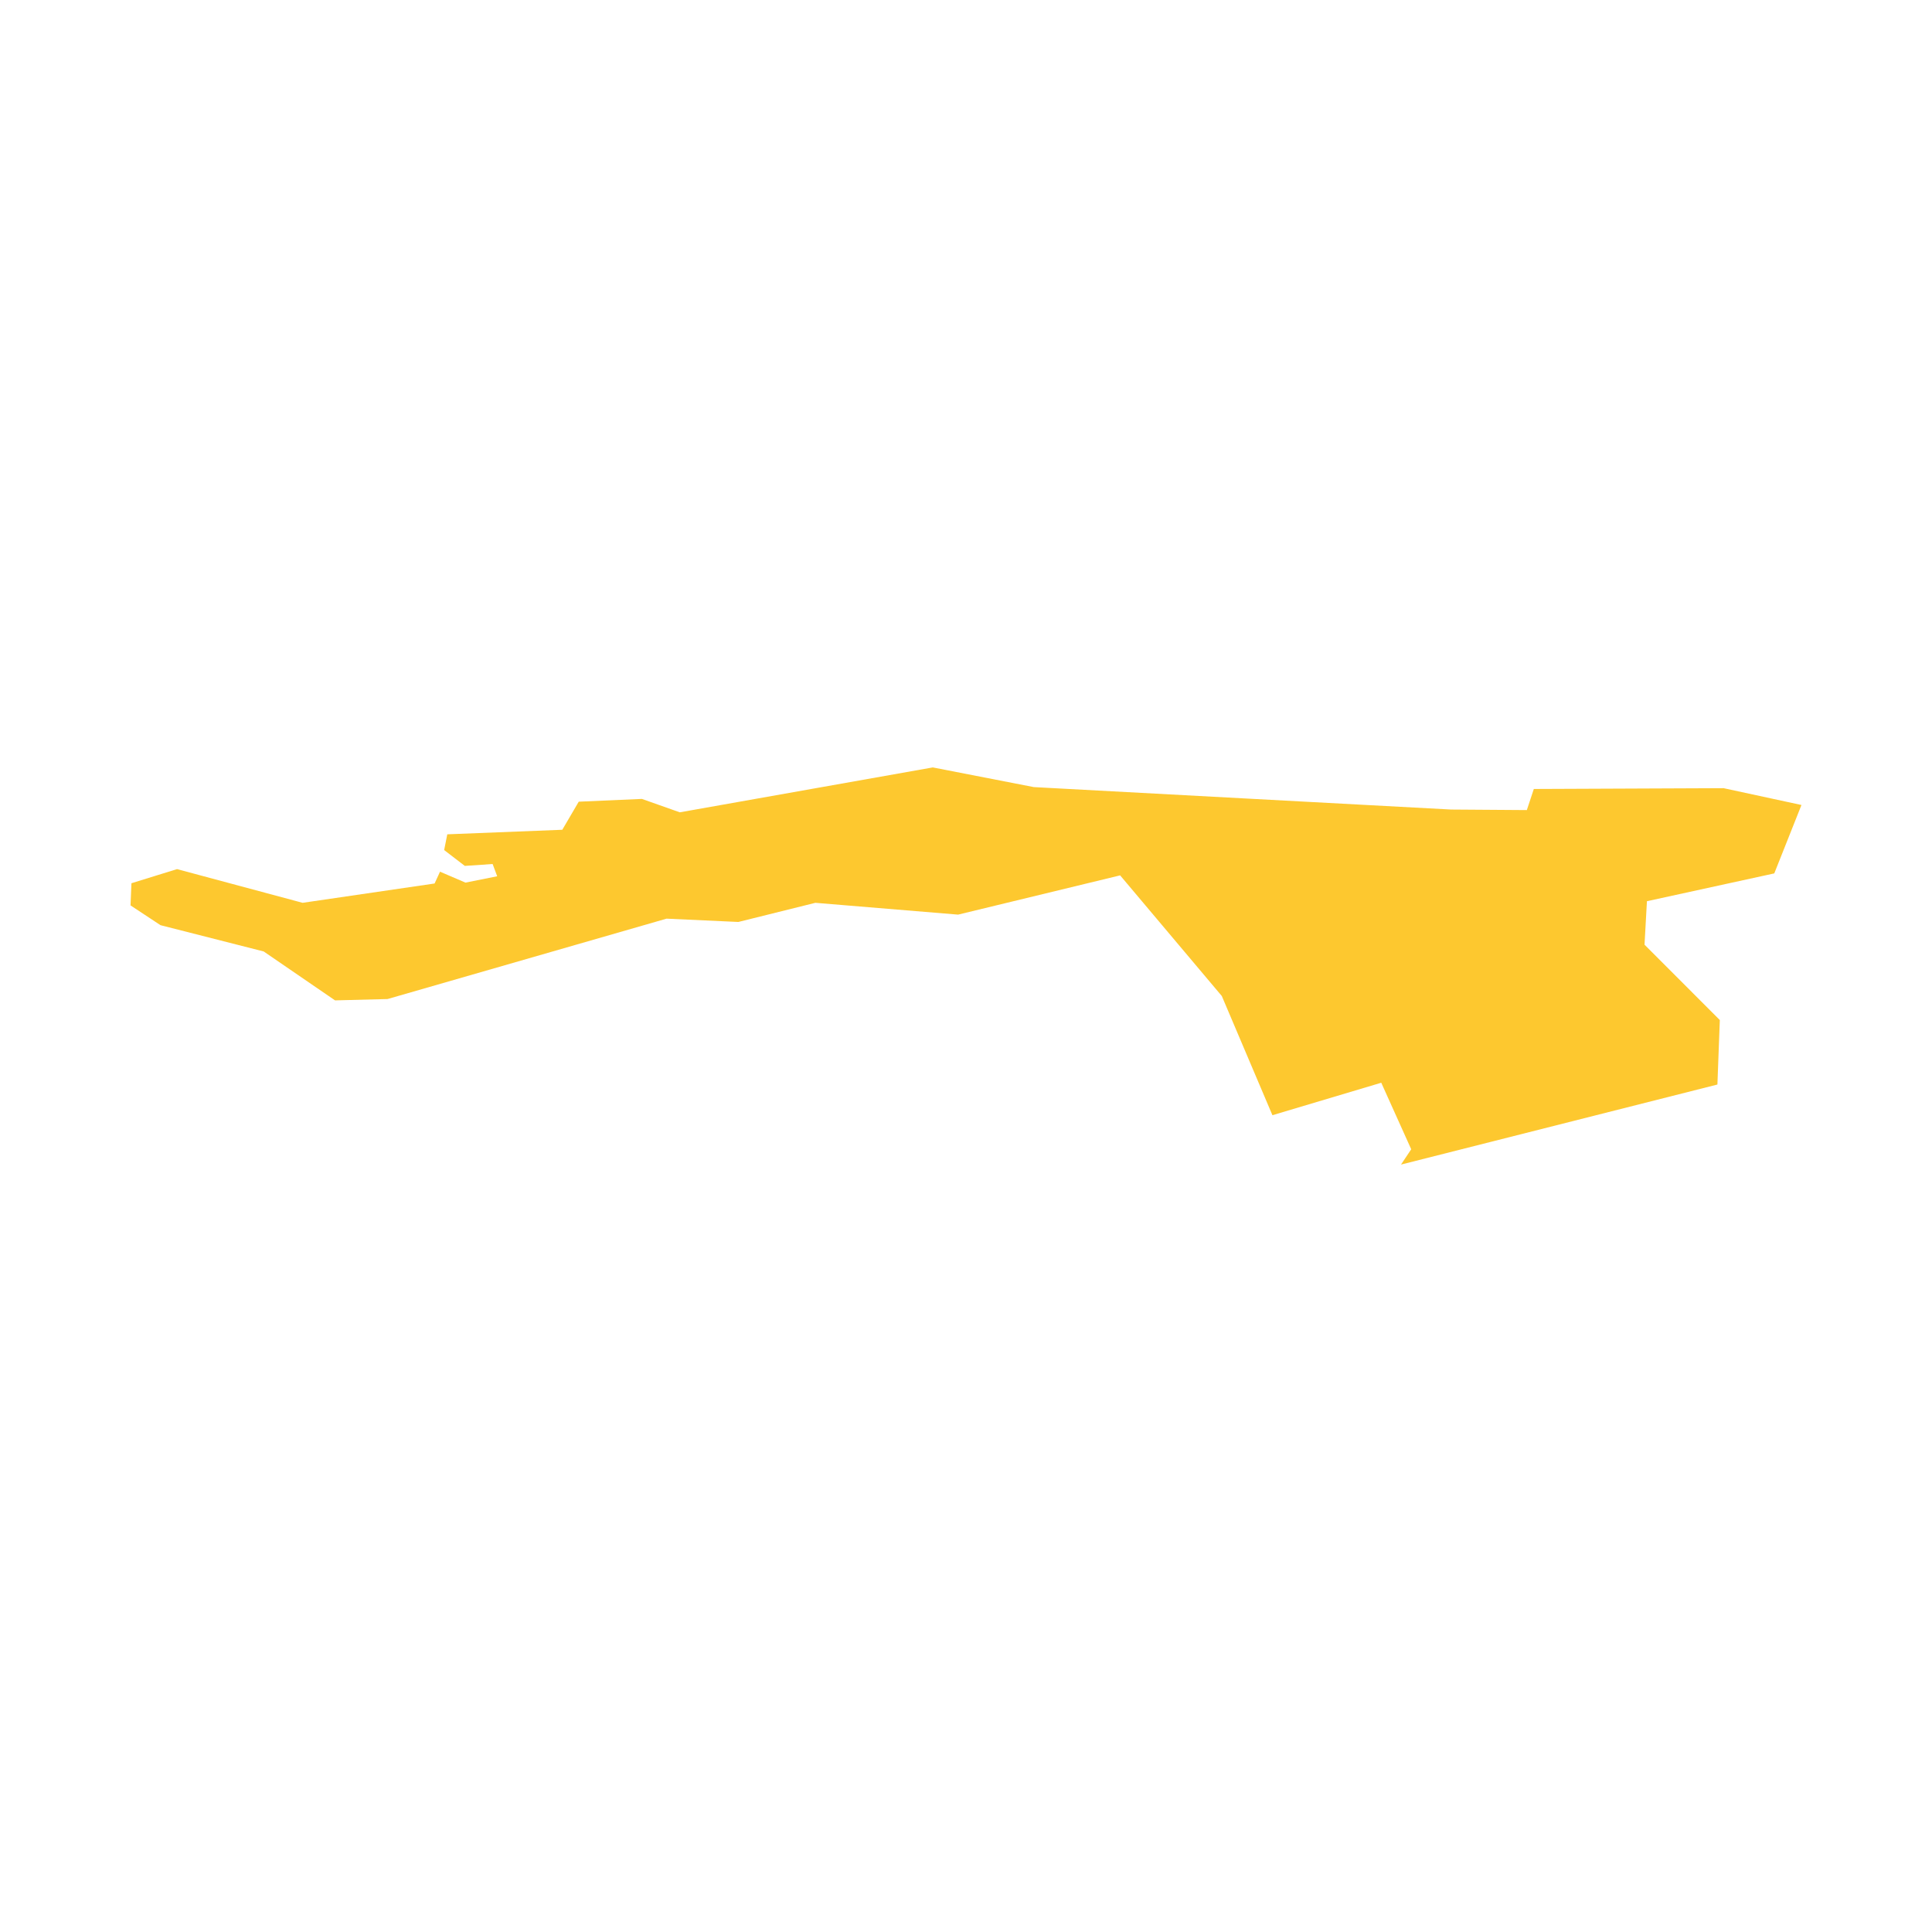 <svg xmlns="http://www.w3.org/2000/svg" fill="#fdc82f80" width="256" height="256" viewBox="-20 -20 296 100.847"><path d="M243.123,48.583 194.647,60.847 196.211,58.503 191.621,48.309 174.947,53.284 167.191,35.021 151.614,16.538 126.788,22.552 104.922,20.743 93.124,23.677 82.122,23.17 39.376,35.485 31.333,35.691 20.399,28.196 4.59,24.17 0,21.14 0.137,17.743 7.126,15.579 26.361,20.743 46.583,17.784 47.417,15.975 51.31,17.647 56.174,16.675 55.475,14.798 51.214,15.086 48.049,12.66 48.529,10.248 66.149,9.551 68.668,5.249 78.34,4.824 84.151,6.878 122.912,0 138.391,3.014 202.335,6.453 213.925,6.535 214.995,3.302 244.068,3.179 256,5.756 251.835,16.237 232.325,20.497 231.956,27.157 243.492,38.705 243.123,48.583Z"/></svg>
